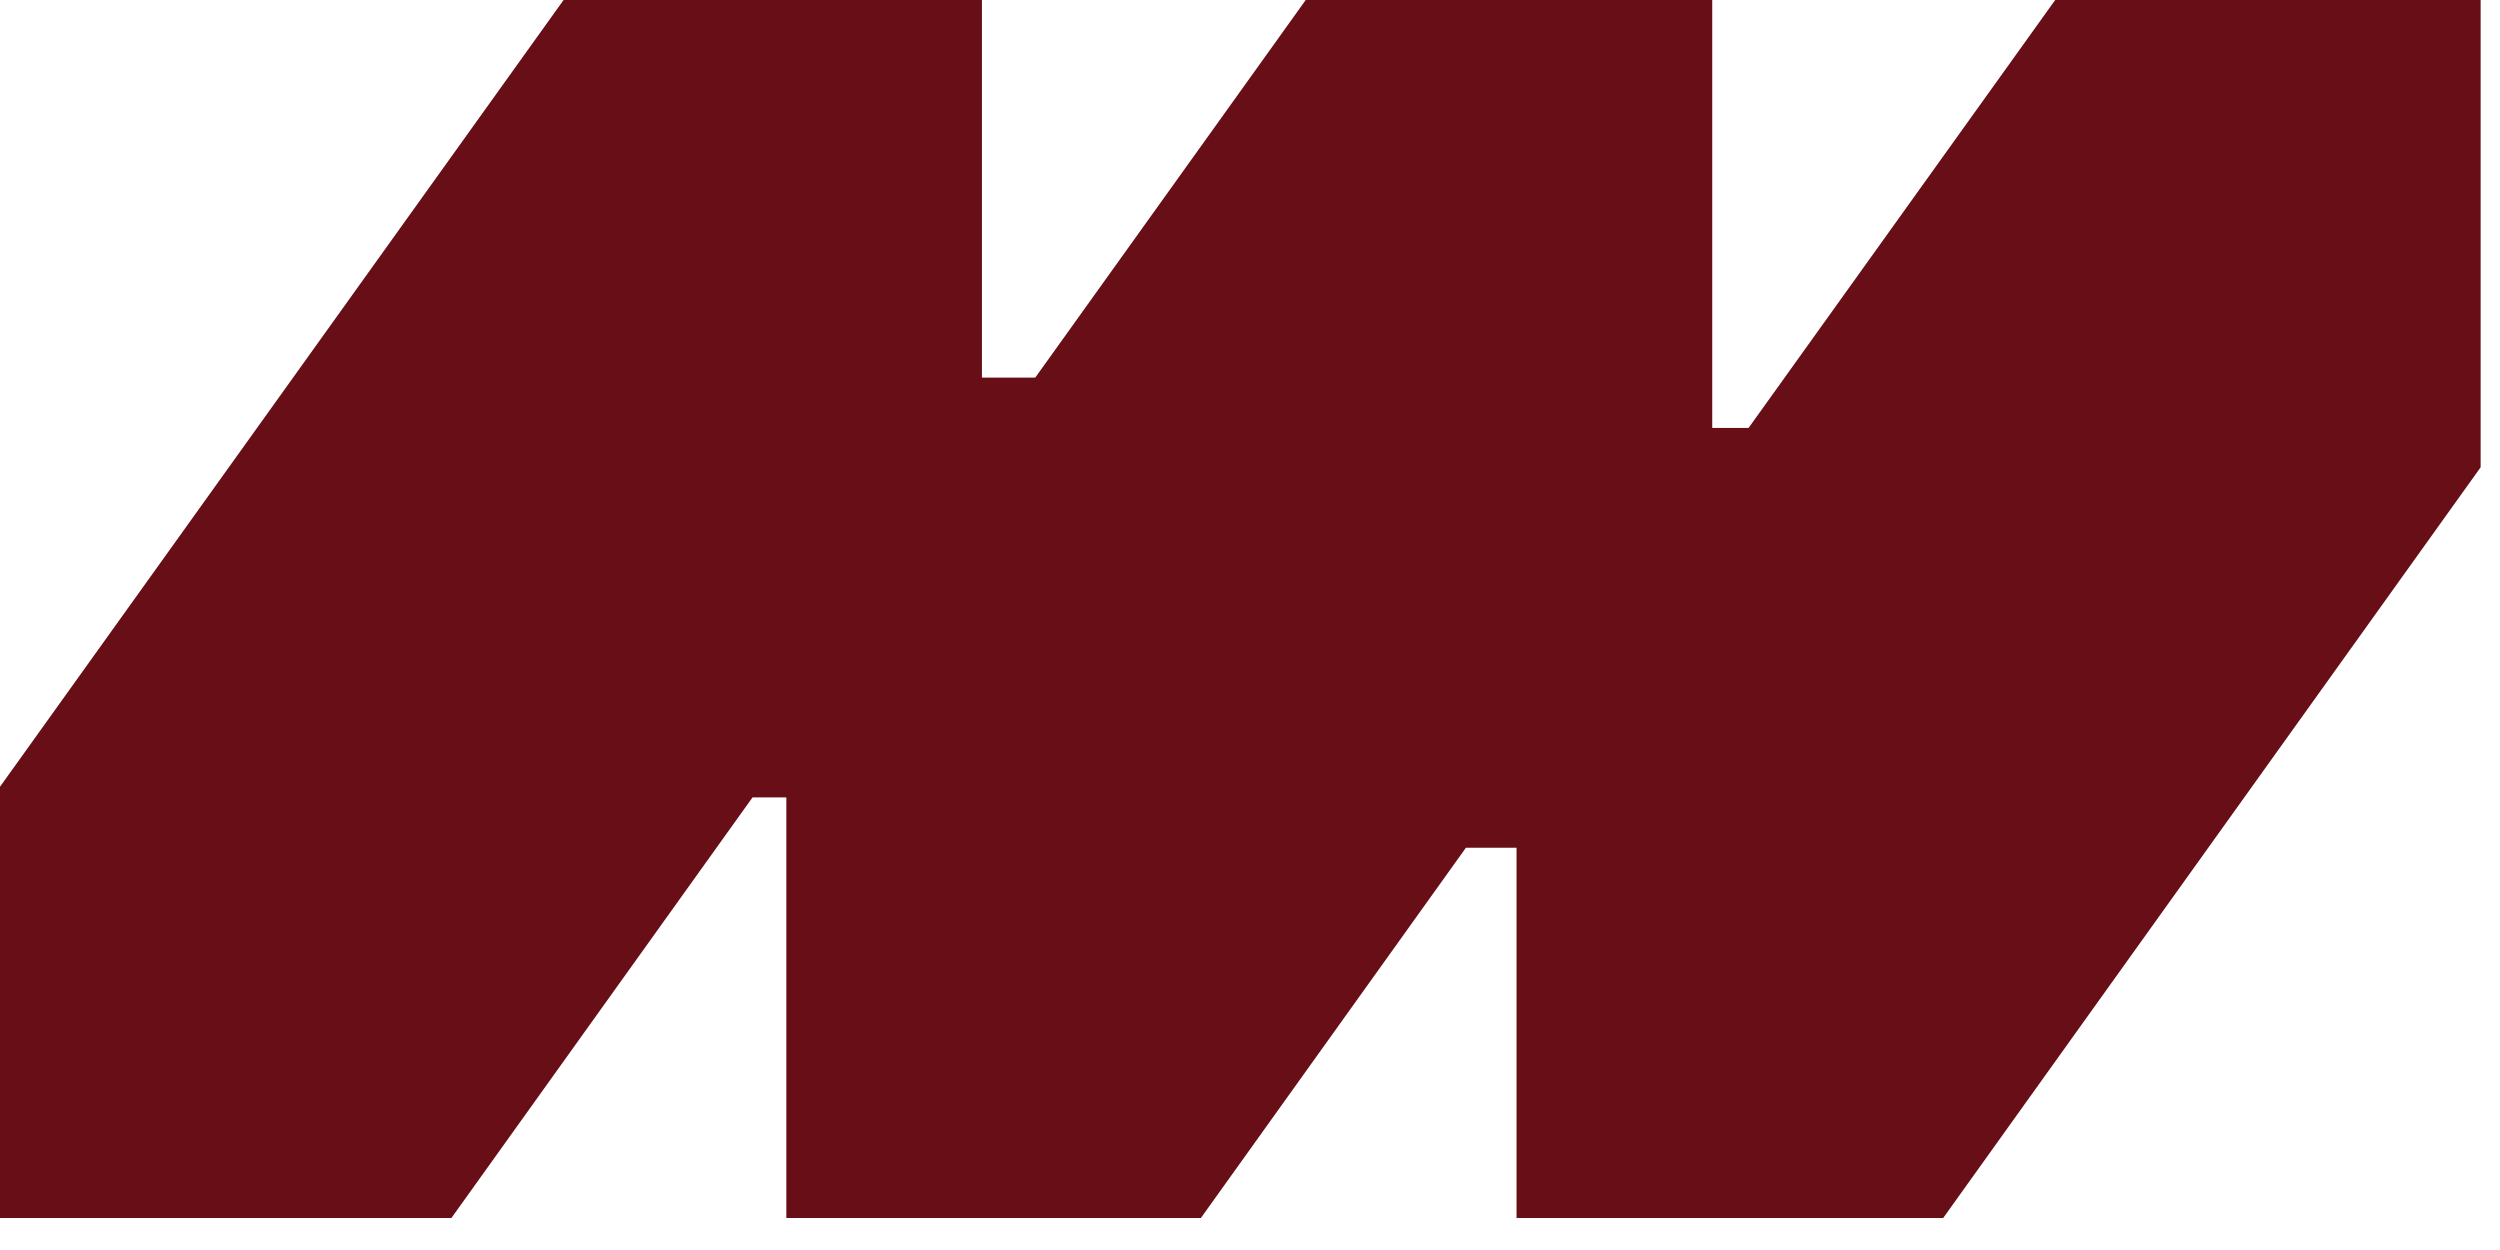<svg width="76" height="38" viewBox="0 0 76 38" fill="none" xmlns="http://www.w3.org/2000/svg">
<path d="M75.411 0V14.206L59.072 37.028H46.103V25.771H44.564L36.506 37.028H23.905V24.241H22.877L13.722 37.028H0V23.917L17.133 0H29.851V11.48H31.471L39.694 0H52.052V13.009H53.157L62.478 0H75.411Z" fill="#670E16"/>
</svg>
